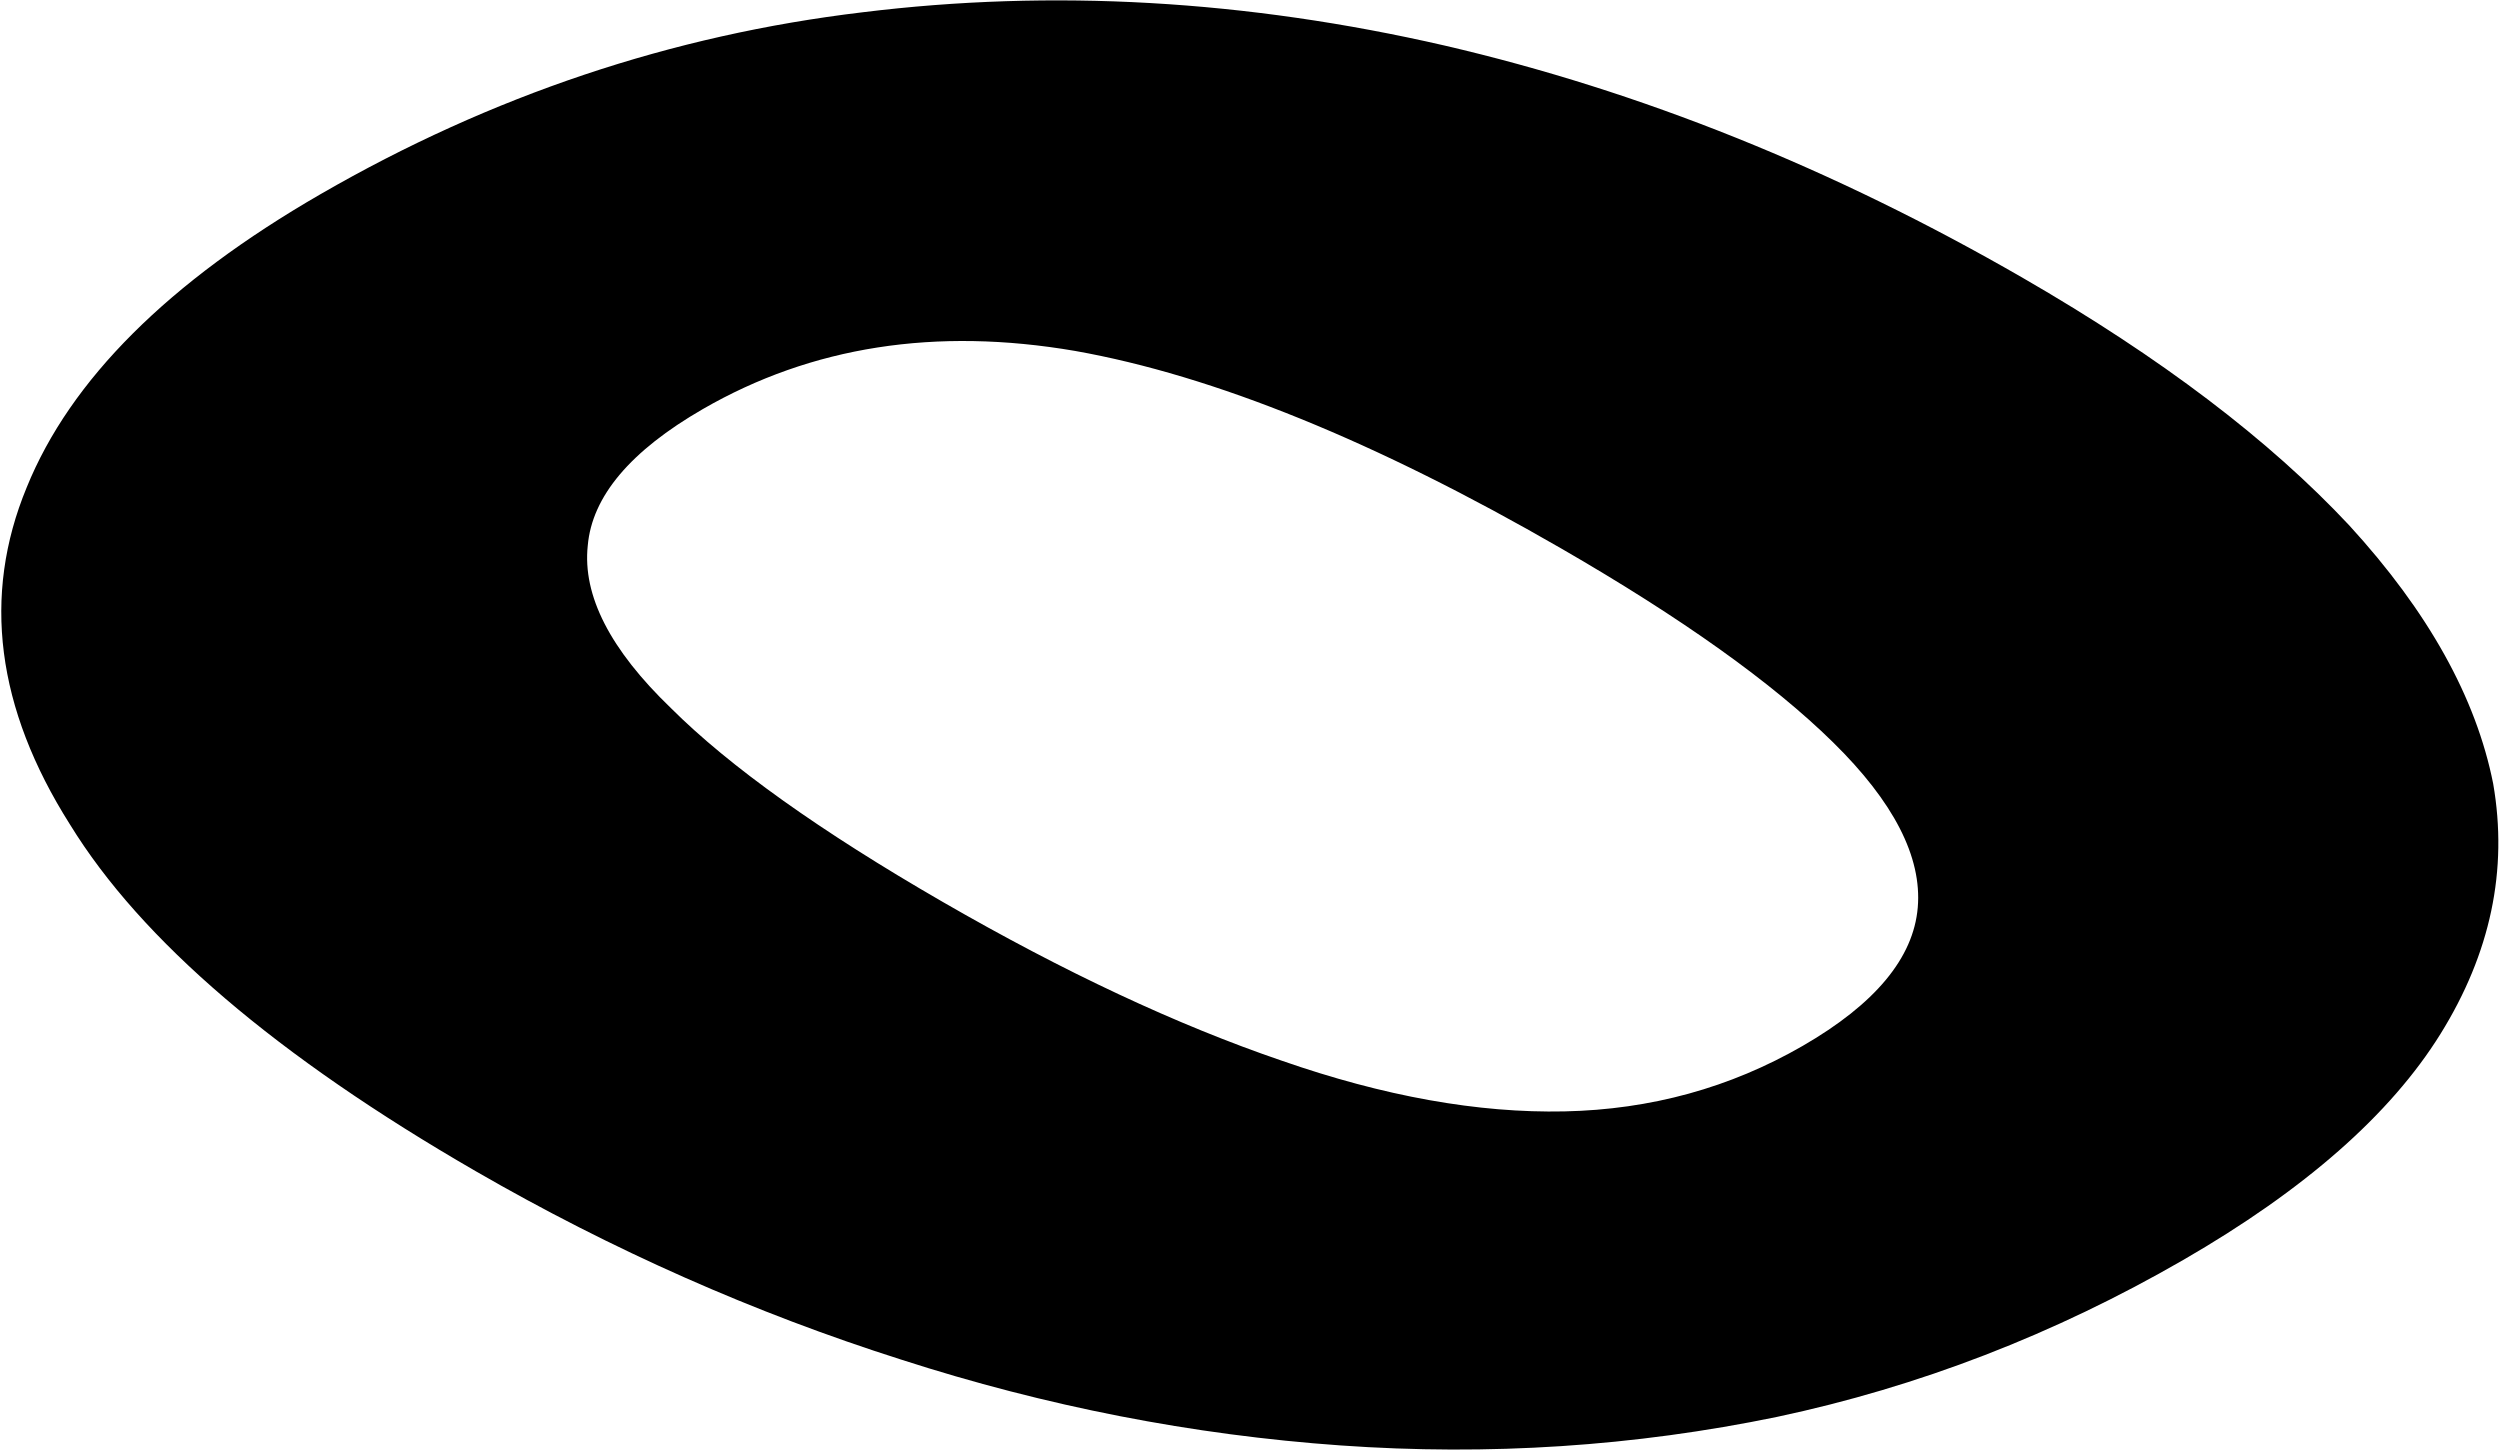 <?xml version="1.0" encoding="UTF-8"?> <svg xmlns="http://www.w3.org/2000/svg" width="710" height="412" viewBox="0 0 710 412" fill="none"><path d="M135.17 332.657C173.912 355.023 214.167 372.847 255.935 386.128C297.097 399.409 338.713 407.535 380.781 410.508C422.85 413.48 464.162 410.774 504.715 402.389C544.967 393.83 583.401 378.98 620.018 357.841C654.518 337.924 678.878 316.522 693.099 293.634C707.32 270.746 712.31 247.071 708.07 222.61C703.224 198.149 689.601 173.687 667.201 149.225C644.499 124.937 613.625 101.523 574.58 78.982C520.704 47.879 465.921 25.861 410.231 12.929C353.937 -0.003 298.854 -3.151 244.983 3.486C190.81 9.948 139.513 27.155 91.093 55.109C47.818 80.092 19.978 107.871 7.574 138.447C-5.133 169.197 -1.042 201.084 19.846 234.108C40.128 267.131 78.569 299.981 135.17 332.657ZM443.392 155.766C477.595 175.511 503.323 193.858 520.576 210.807C537.83 227.756 545.852 243.394 544.644 257.721C543.435 272.048 532.542 285.152 511.964 297.032C491.385 308.912 468.839 315.114 444.324 315.637C419.809 316.16 393.024 311.353 363.968 301.218C334.307 291.083 302.224 276.055 267.719 256.135C232.911 236.04 207.183 217.693 190.535 201.094C173.282 184.494 165.411 169.118 166.922 154.966C168.13 140.988 179.024 128.059 199.602 116.179C230.47 98.359 265.728 92.857 305.376 99.673C344.721 106.664 390.727 125.362 443.392 155.766Z" fill="black"></path></svg> 
